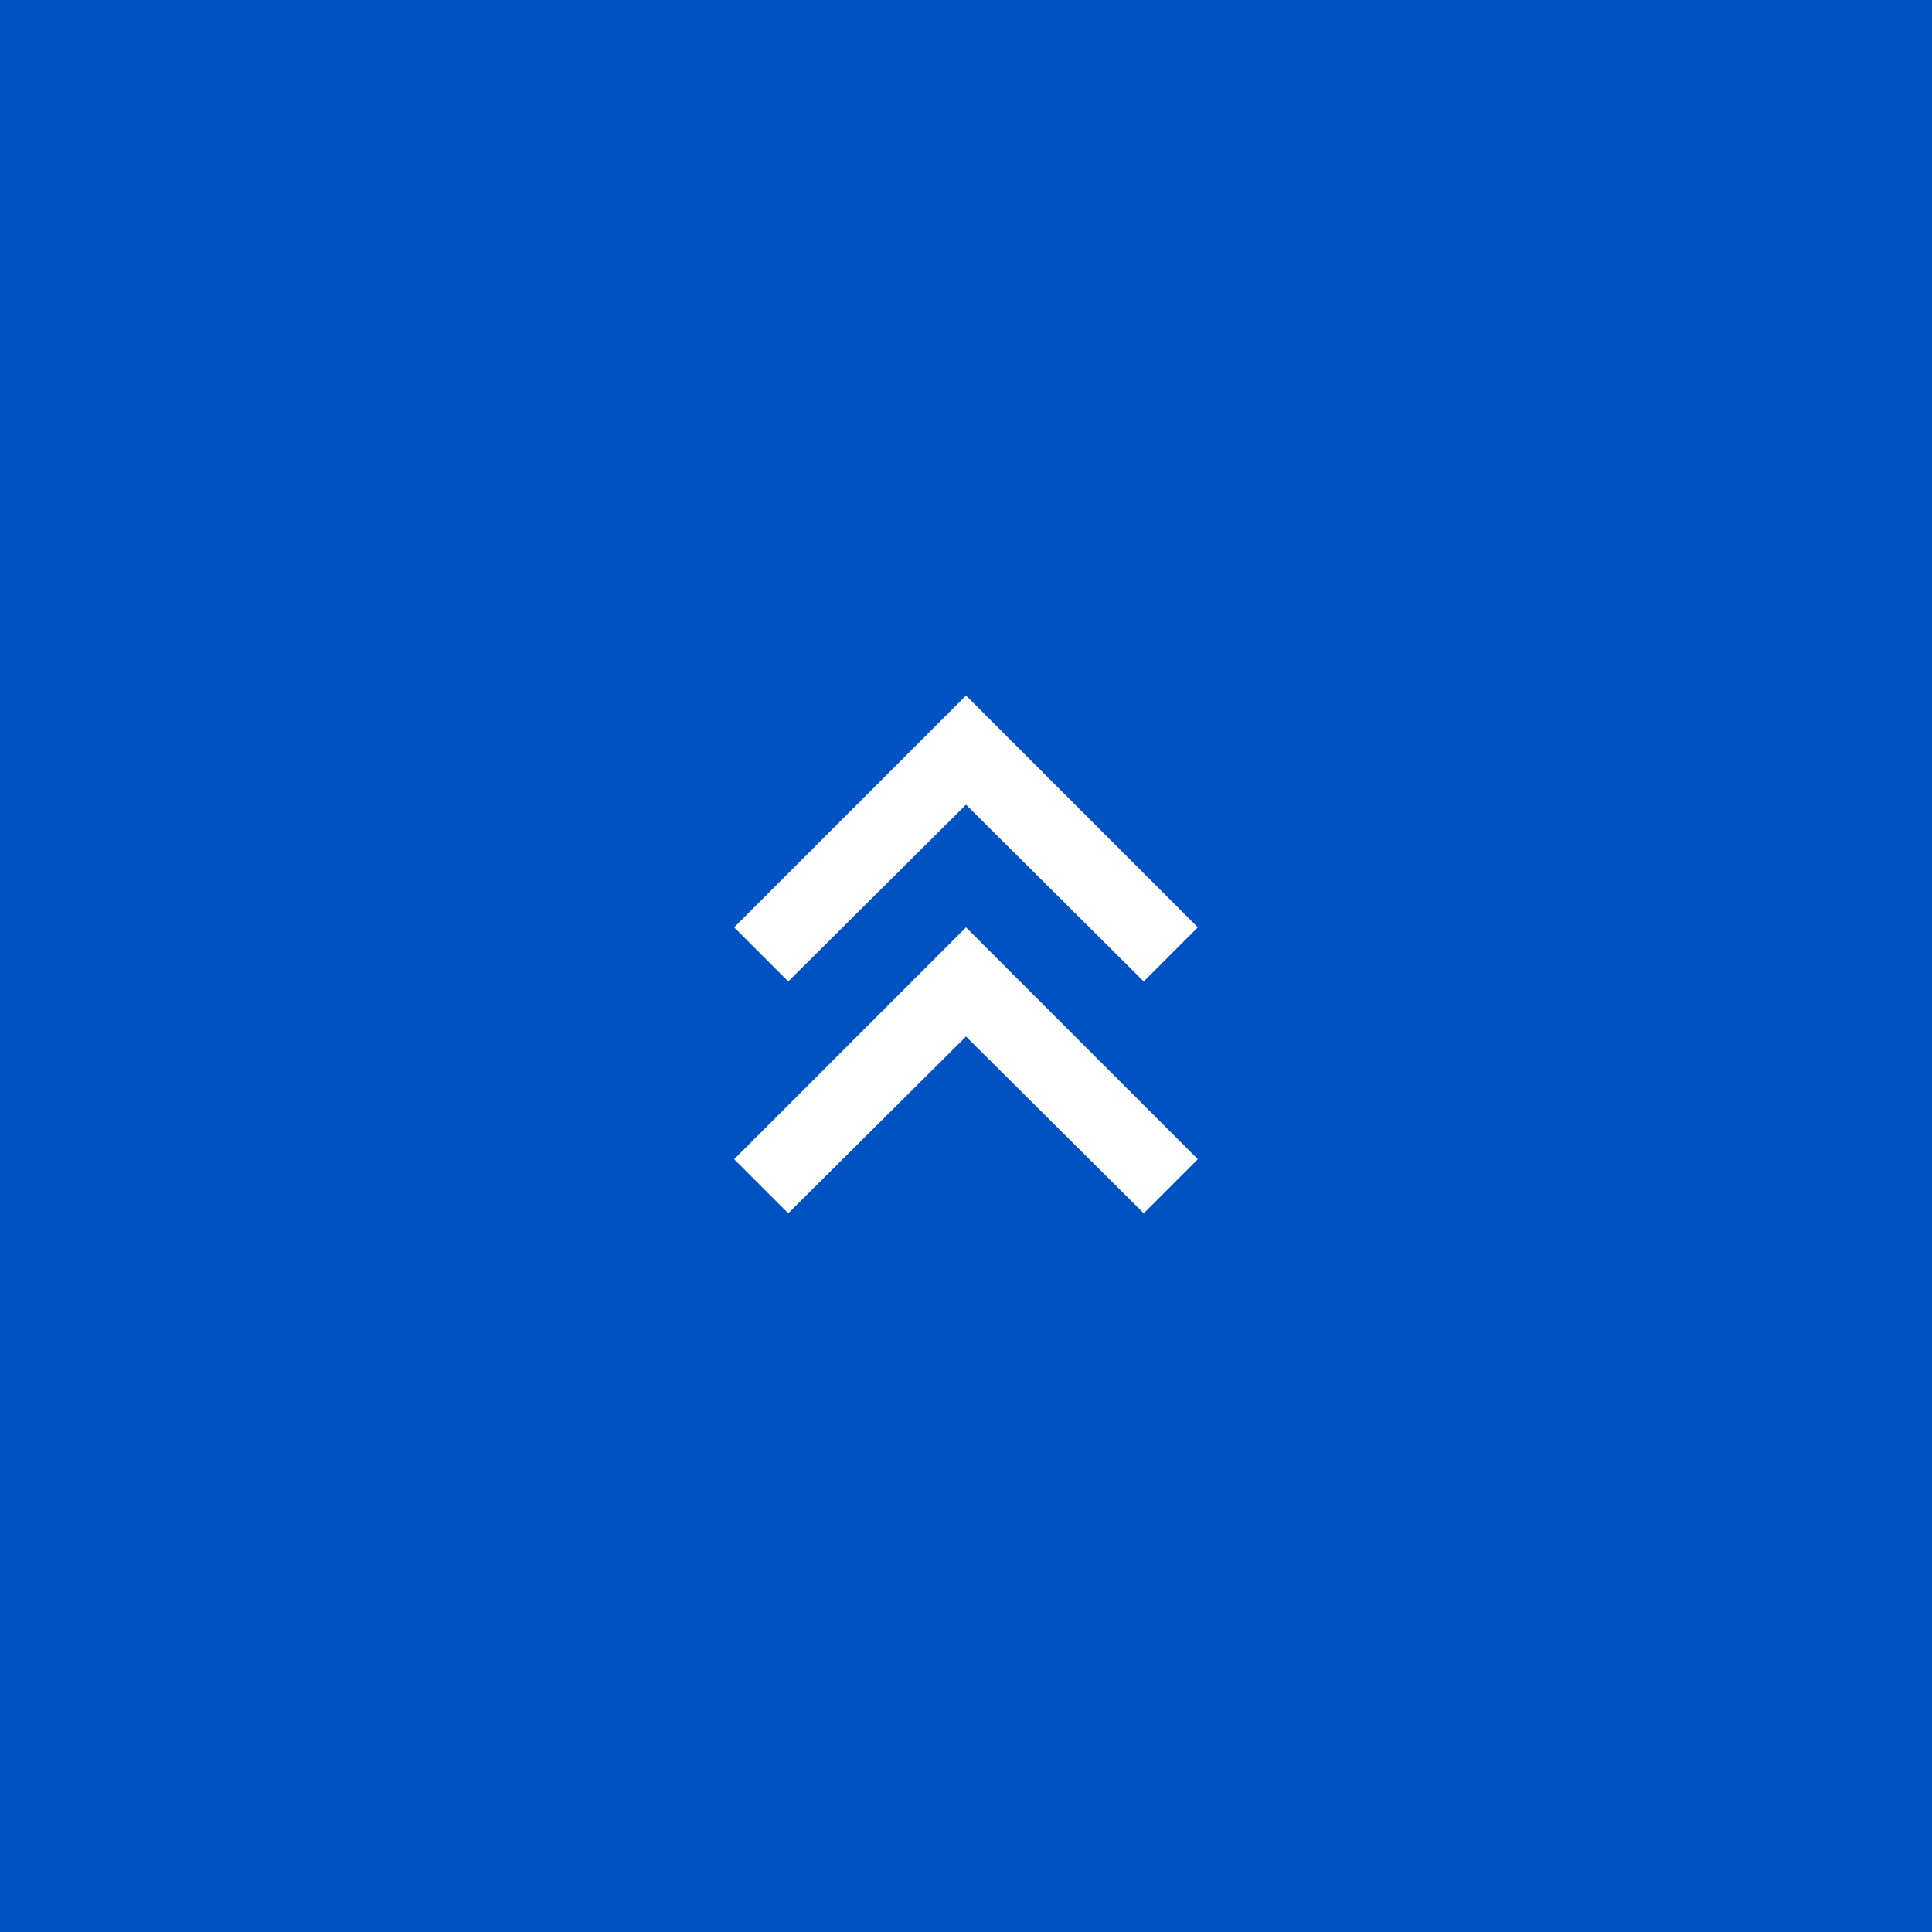<?xml version="1.0" encoding="UTF-8"?> <svg xmlns="http://www.w3.org/2000/svg" width="50" height="50" viewBox="0 0 50 50" fill="none"><rect width="50" height="50" fill="#0052C3"></rect><path d="M20.4 31.4L19 30L25 24L31 30L29.6 31.4L25 26.825L20.4 31.4ZM20.4 25.4L19 24L25 18L31 24L29.6 25.4L25 20.825L20.4 25.4Z" fill="white"></path></svg> 